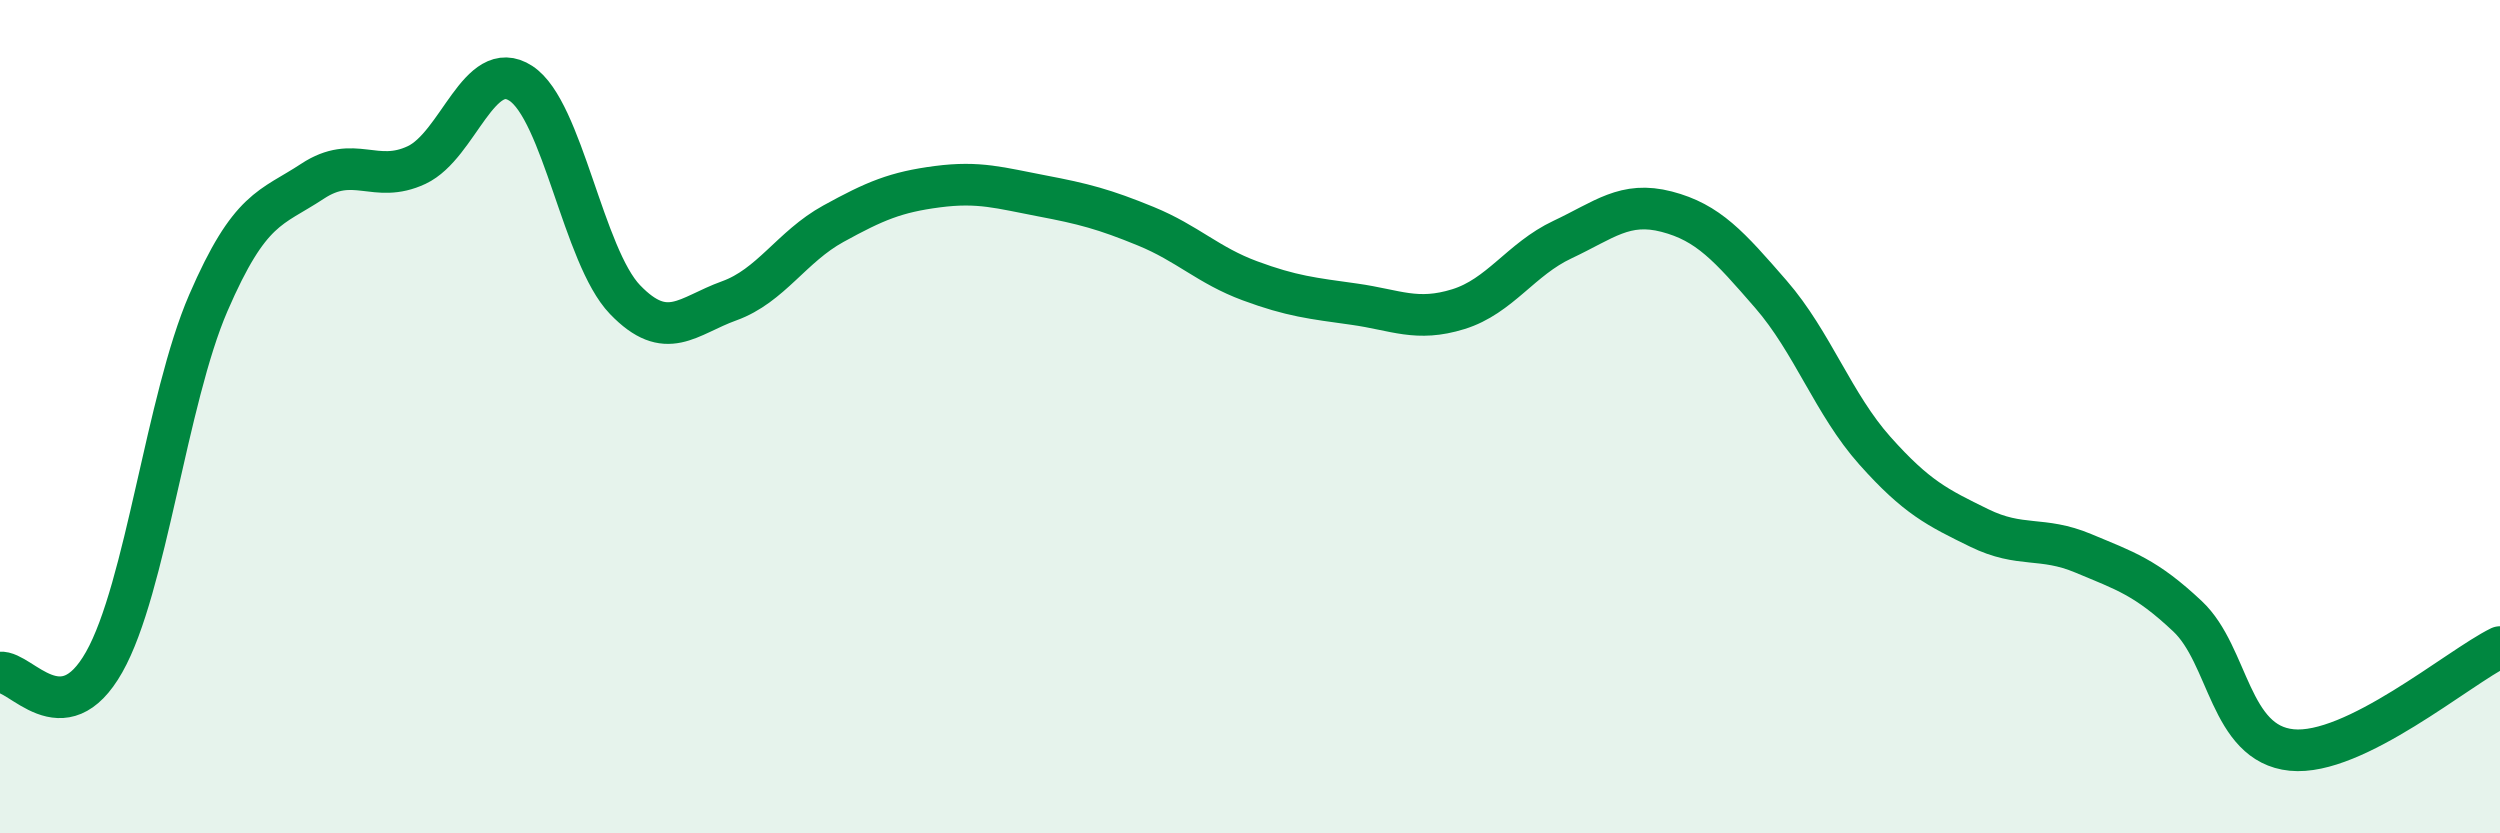 
    <svg width="60" height="20" viewBox="0 0 60 20" xmlns="http://www.w3.org/2000/svg">
      <path
        d="M 0,16.14 C 0.5,16.09 1.5,17.66 2.5,15.89 C 3.5,14.12 4,9.58 5,7.27 C 6,4.96 6.5,5.01 7.5,4.35 C 8.5,3.69 9,4.43 10,3.96 C 11,3.49 11.5,1.35 12.5,2 C 13.5,2.65 14,6.15 15,7.19 C 16,8.23 16.5,7.58 17.5,7.22 C 18.5,6.86 19,5.92 20,5.37 C 21,4.82 21.5,4.61 22.5,4.48 C 23.5,4.35 24,4.51 25,4.7 C 26,4.89 26.5,5.02 27.5,5.43 C 28.5,5.84 29,6.37 30,6.74 C 31,7.11 31.5,7.16 32.5,7.3 C 33.5,7.44 34,7.73 35,7.42 C 36,7.11 36.5,6.22 37.5,5.75 C 38.5,5.28 39,4.82 40,5.08 C 41,5.34 41.5,5.91 42.5,7.06 C 43.5,8.21 44,9.7 45,10.82 C 46,11.94 46.5,12.18 47.5,12.67 C 48.5,13.16 49,12.86 50,13.28 C 51,13.7 51.5,13.85 52.5,14.79 C 53.5,15.73 53.5,17.85 55,18 C 56.5,18.15 59,16.02 60,15.53L60 20L0 20Z"
        fill="#008740"
        opacity="0.1"
        stroke-linecap="round"
        stroke-linejoin="round"
      />
      <path
        d="M 0,16.14 C 0.5,16.09 1.5,17.66 2.5,15.89 C 3.5,14.12 4,9.58 5,7.27 C 6,4.96 6.5,5.01 7.5,4.35 C 8.5,3.69 9,4.43 10,3.96 C 11,3.49 11.5,1.35 12.5,2 C 13.5,2.65 14,6.15 15,7.19 C 16,8.23 16.5,7.58 17.5,7.22 C 18.5,6.86 19,5.92 20,5.37 C 21,4.82 21.5,4.61 22.5,4.48 C 23.5,4.35 24,4.51 25,4.7 C 26,4.89 26.5,5.02 27.5,5.43 C 28.5,5.84 29,6.37 30,6.74 C 31,7.11 31.5,7.16 32.5,7.3 C 33.5,7.44 34,7.73 35,7.42 C 36,7.11 36.5,6.22 37.5,5.75 C 38.5,5.28 39,4.82 40,5.08 C 41,5.34 41.5,5.91 42.5,7.06 C 43.5,8.21 44,9.7 45,10.82 C 46,11.94 46.5,12.18 47.5,12.67 C 48.5,13.16 49,12.86 50,13.28 C 51,13.7 51.5,13.85 52.5,14.79 C 53.5,15.73 53.5,17.85 55,18 C 56.5,18.15 59,16.02 60,15.53"
        stroke="#008740"
        stroke-width="1"
        fill="none"
        stroke-linecap="round"
        stroke-linejoin="round"
      />
    </svg>
  